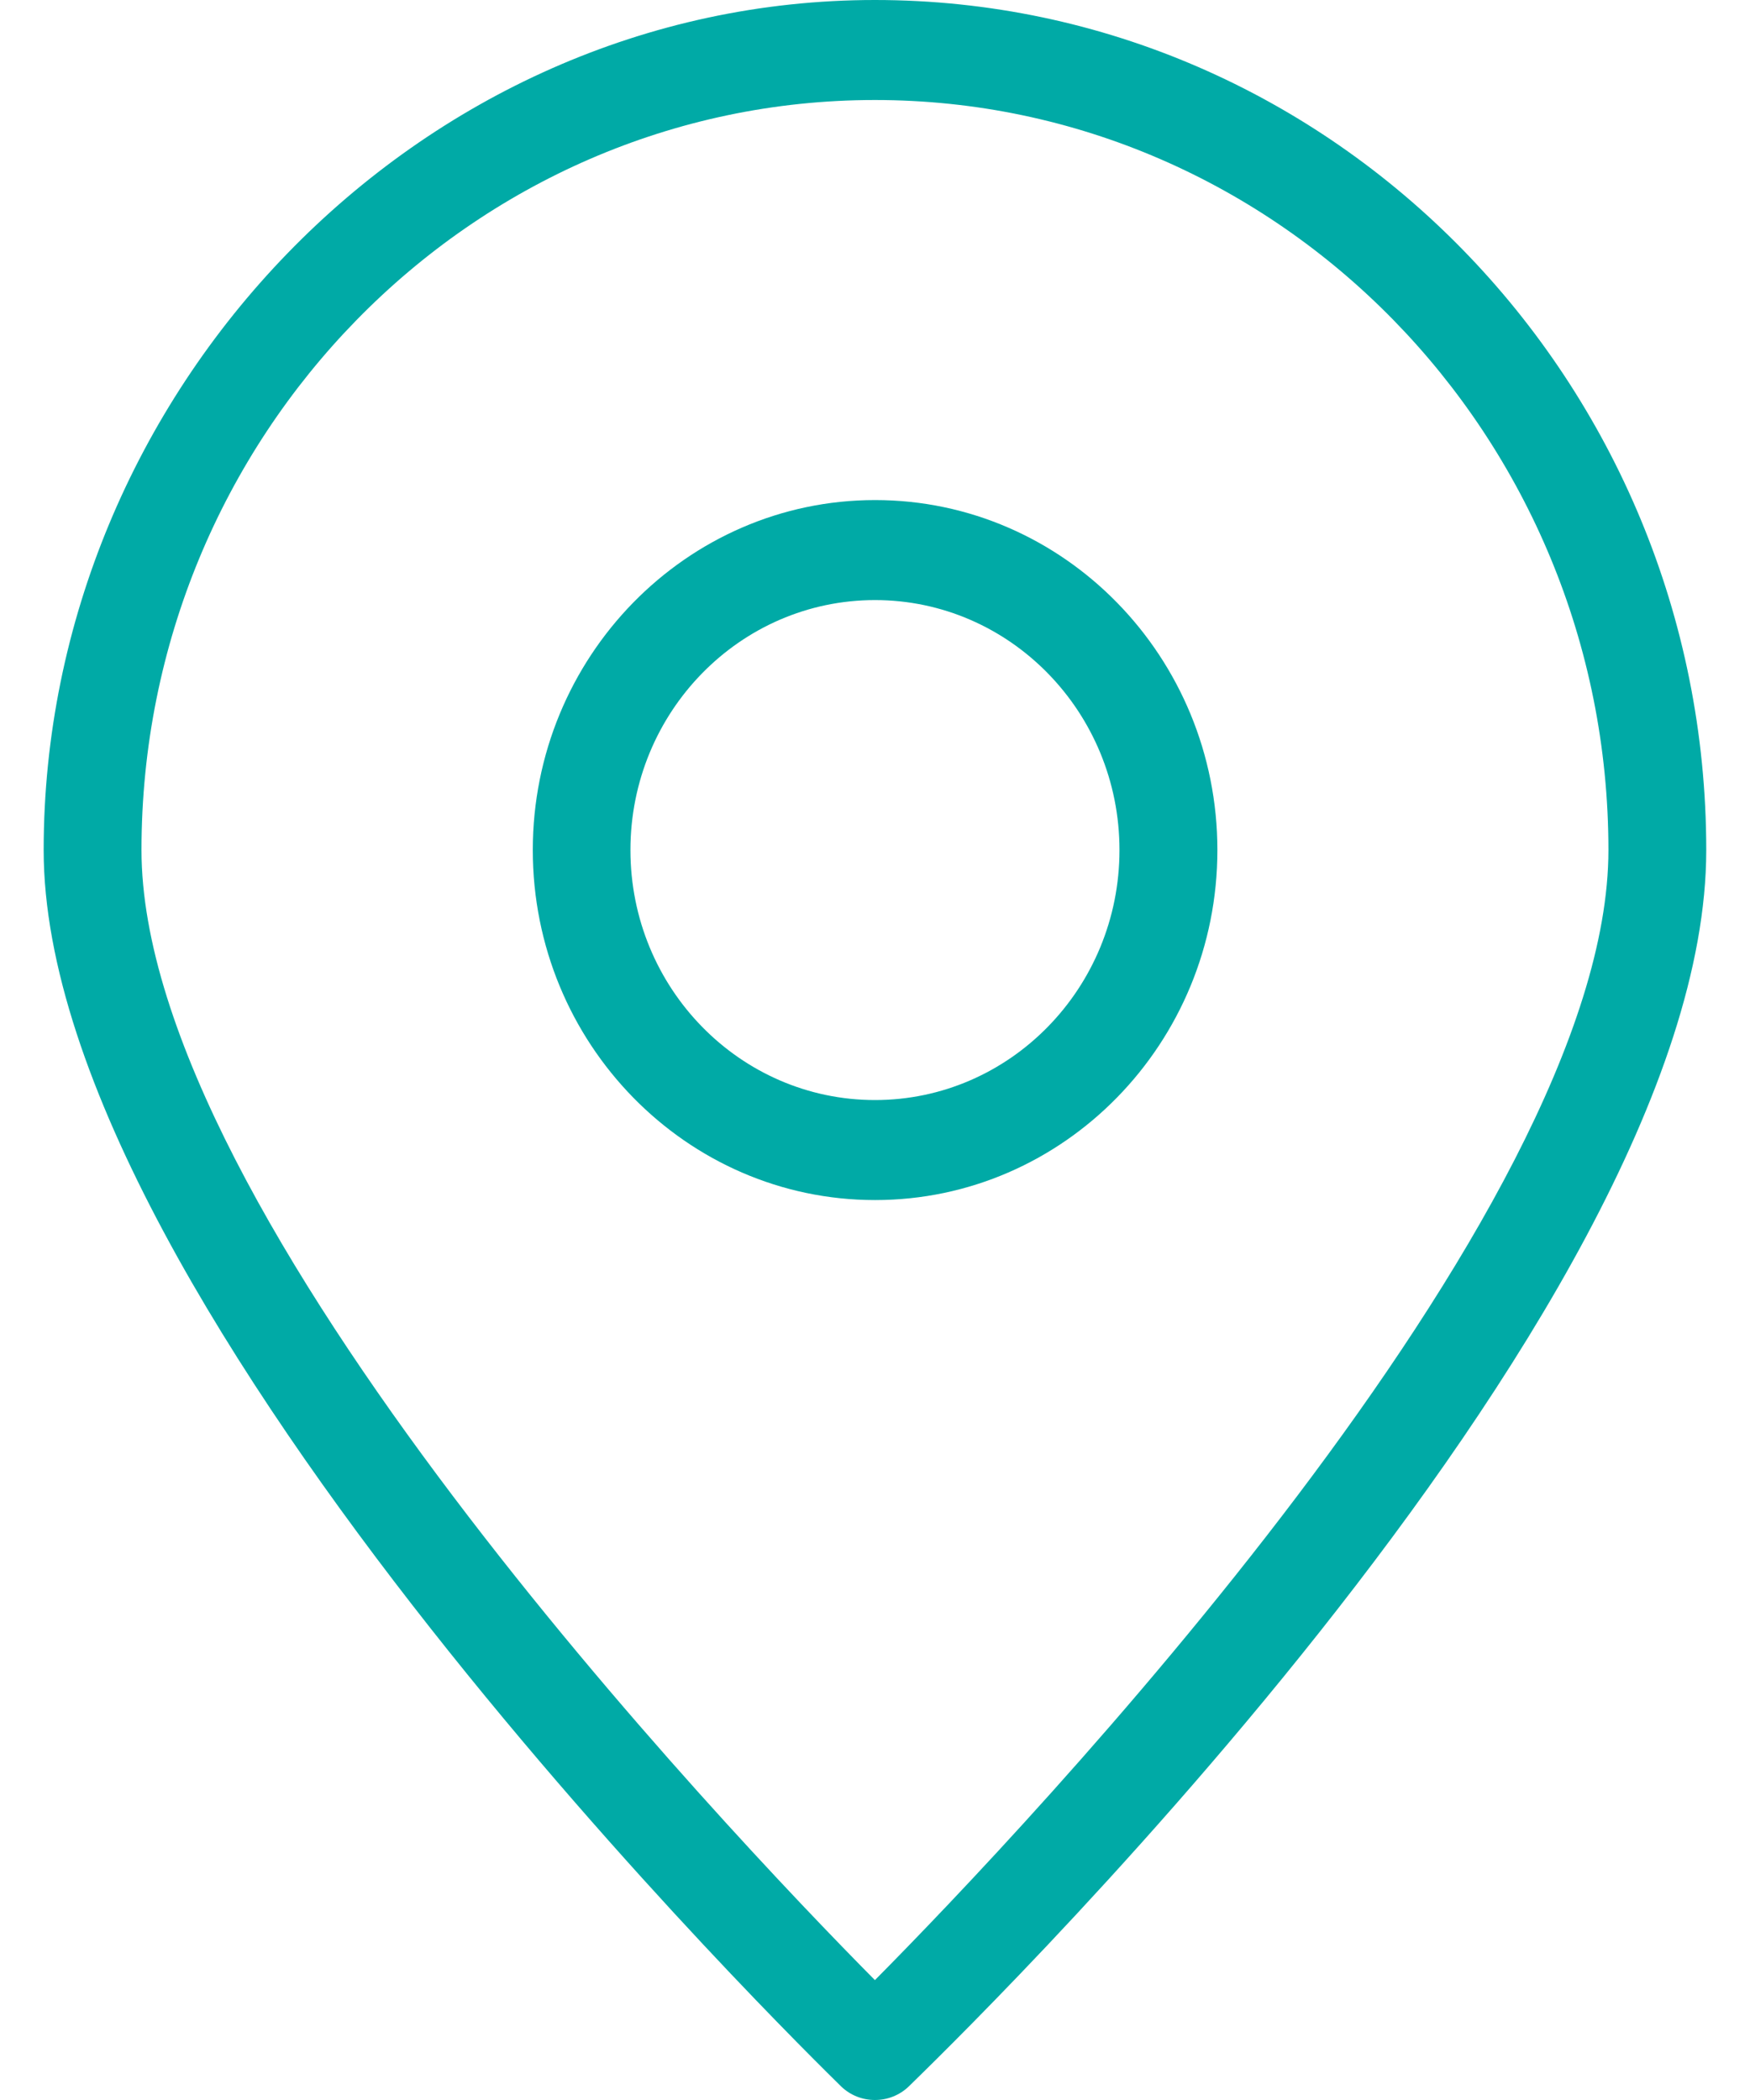<?xml version="1.0" encoding="UTF-8"?> <svg xmlns="http://www.w3.org/2000/svg" width="20" height="24" viewBox="0 0 20 24" fill="none"><g clip-path="url(#clip0_791_734)"><path d="M10.385 23.846C10.278 23.948 10.14 24 9.999 24C9.859 24 9.72 23.948 9.614 23.846C9.245 23.481 0.499 14.949 0.499 9.715C0.499 4.481 4.764 0 9.999 0C15.235 0 19.5 4.36 19.5 9.715C19.5 15.07 10.754 23.481 10.385 23.846ZM9.999 1.143C5.378 1.143 1.617 4.99 1.617 9.715C1.617 13.881 8.306 20.921 9.999 22.63C11.693 20.921 18.382 13.887 18.382 9.715C18.382 4.988 14.622 1.143 9.999 1.143Z" fill="#00AAA6"></path><path d="M6.089 9.715C6.089 7.51 7.843 5.715 10.001 5.715C12.159 5.715 13.913 7.508 13.913 9.715C13.913 11.922 12.159 13.715 10.001 13.715C7.843 13.715 6.089 11.922 6.089 9.715ZM12.794 9.715C12.794 8.138 11.542 6.858 10 6.858C8.457 6.858 7.205 8.138 7.205 9.715C7.205 11.292 8.457 12.572 10 12.572C11.542 12.572 12.794 11.292 12.794 9.715Z" fill="#00AAA6"></path></g><defs><clipPath id="clip0_791_734"><rect width="19" height="24" fill="white" transform="matrix(-1 0 0 1 19.5 0)"></rect></clipPath></defs></svg> 
